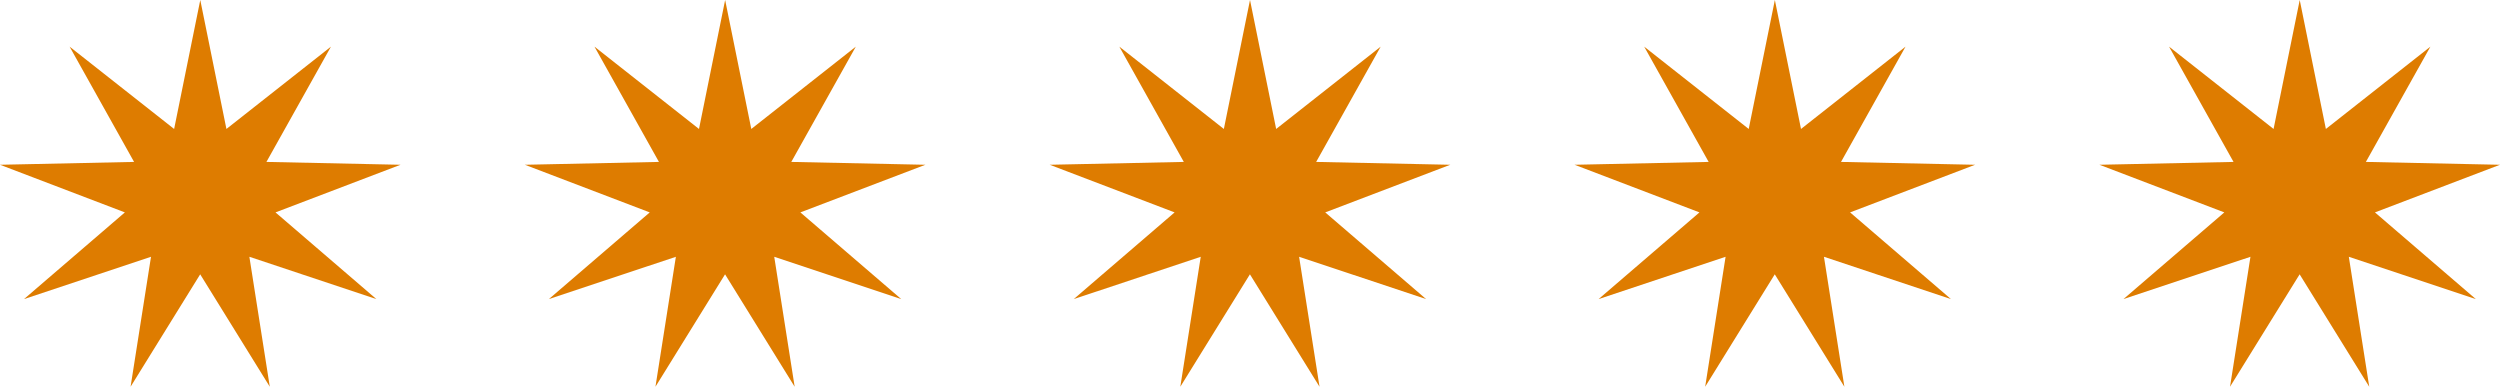 <svg xmlns="http://www.w3.org/2000/svg" width="190.363" height="29.448" viewBox="0 0 190.363 29.448">
  <g id="Group_172" data-name="Group 172" transform="translate(-324 -7280)">
    <path id="Polygon_4" data-name="Polygon 4" d="M15.25,0l1.991,9.82L25.2,3.552l-4.913,8.777,10.209.217-9.518,3.627,7.679,6.6-9.669-3.22,1.555,9.895-5.3-8.56-5.3,8.56,1.555-9.895-9.669,3.22,7.679-6.6L0,12.546l10.209-.217L5.3,3.552,13.259,9.82Z" transform="translate(324 7280)" fill="#de7c00"/>
    <path id="Polygon_5" data-name="Polygon 5" d="M15.25,0l1.991,9.82L25.2,3.552l-4.913,8.777,10.209.217-9.518,3.627,7.679,6.6-9.669-3.22,1.555,9.895-5.3-8.56-5.3,8.56,1.555-9.895-9.669,3.22,7.679-6.6L0,12.546l10.209-.217L5.3,3.552,13.259,9.82Z" transform="translate(363.966 7280)" fill="#de7c00"/>
    <path id="Polygon_6" data-name="Polygon 6" d="M15.25,0l1.991,9.82L25.2,3.552l-4.913,8.777,10.209.217-9.518,3.627,7.679,6.6-9.669-3.22,1.555,9.895-5.3-8.56-5.3,8.56,1.555-9.895-9.669,3.22,7.679-6.6L0,12.546l10.209-.217L5.3,3.552,13.259,9.82Z" transform="translate(403.932 7280)" fill="#de7c00"/>
    <path id="Polygon_7" data-name="Polygon 7" d="M15.25,0l1.991,9.82L25.2,3.552l-4.913,8.777,10.209.217-9.518,3.627,7.679,6.6-9.669-3.22,1.555,9.895-5.3-8.56-5.3,8.56,1.555-9.895-9.669,3.22,7.679-6.6L0,12.546l10.209-.217L5.3,3.552,13.259,9.82Z" transform="translate(443.897 7280)" fill="#de7c00"/>
    <path id="Polygon_8" data-name="Polygon 8" d="M15.25,0l1.991,9.82L25.2,3.552l-4.913,8.777,10.209.217-9.518,3.627,7.679,6.6-9.669-3.22,1.555,9.895-5.3-8.56-5.3,8.56,1.555-9.895-9.669,3.22,7.679-6.6L0,12.546l10.209-.217L5.3,3.552,13.259,9.82Z" transform="translate(483.863 7280)" fill="#de7c00"/>
  </g>
</svg>
